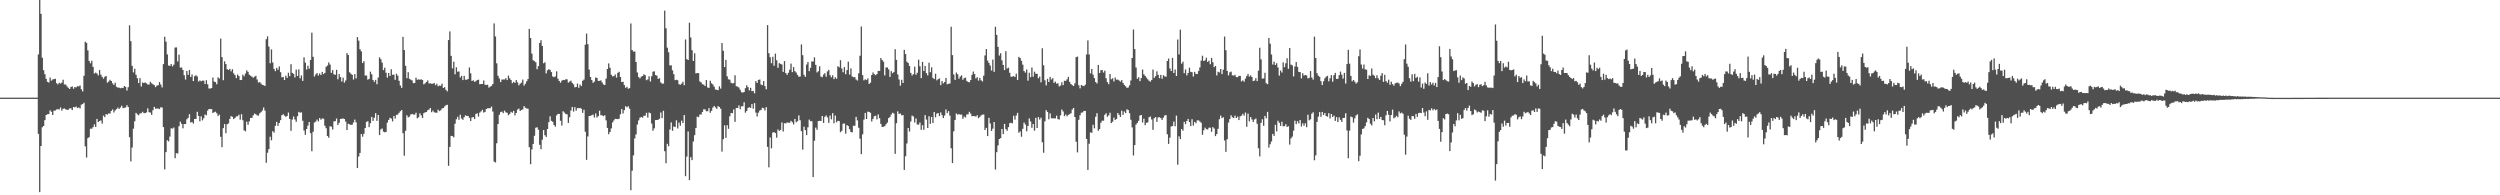 <svg xmlns="http://www.w3.org/2000/svg" width="1920" height="150"><path fill="#4f4f4f" d="M0 75h1v1H0zM1 75h1v1H1zM2 75h1v1H2zM3 75h1v1H3zM4 75h1v1H4zM5 75h1v1H5zM6 75h1v1H6zM7 75h1v1H7zM8 75h1v1H8zM9 75h1v1H9zM10 75h1v1H10zM11 75h1v1H11zM12 75h1v1H12zM13 75h1v1H13zM14 75h1v1H14zM15 75h1v1H15zM16 75h1v1H16zM17 75h1v1H17zM18 75h1v1H18zM19 75h1v1H19zM20 75h1v1H20zM21 75h1v1H21zM22 75h1v1H22zM23 75h1v1H23zM24 75h1v1H24zM25 75h1v1H25zM26 75h1v1H26zM27 75h1v1H27zM28 75h1v1H28zM29 41.773h1v61.025H29zM30 0h1v147.571H30zM31 10.643h1v101.474H31zM32 44.325h1v53.408H32zM33 53.895h1v42.882H33zM34 56.989h1v35.285H34zM35 60.53h1v27.81H35zM36 62.83h1v24.949H36zM37 63.361h1v24.234H37zM38 59.523h1v25.235H38zM39 61.965h1v23.923H39zM40 60.997h1v27.327H40zM41 60.796h1v24.246H41zM42 60.496h1v24.367H42zM43 63.897h1v20.195H43zM44 64.824h1v19.05H44zM45 63.599h1v20.455H45zM46 64.158h1v18.379H46zM47 63.419h1v21.554H47zM48 61.233h1v22.341H48zM49 64.877h1v18.432H49zM50 64.877h1v19.084H50zM51 66.312h1v18.137H51zM52 67.442h1v16.759H52zM53 68.342h1v14.887H53zM54 66.824h1v16.377H54zM55 66.394h1v18.19H55zM56 68.145h1v14.058H56zM57 66.813h1v15.603H57zM58 67.133h1v14.706H58zM59 66.147h1v16.885H59zM60 66.332h1v16.182H60zM61 65.652h1v17.672H61zM62 68.568h1v11.81H62zM63 70.216h1v9.732H63zM64 58.232h1v20.675H64zM65 32.043h1v80.357H65zM66 32.941h1v88.041H66zM67 38.702h1v67.432H67zM68 46.781h1v58.496H68zM69 48.594h1v50.252H69zM70 46.667h1v52.133H70zM71 51.37h1v46.244H71zM72 56.467h1v39.094H72zM73 55.746h1v41.806H73zM74 56.458h1v34.882H74zM75 57.921h1v35.823H75zM76 53.799h1v39.162H76zM77 57.269h1v35.18H77zM78 59.01h1v35.912H78zM79 60.439h1v28.384H79zM80 58.91h1v31.06H80zM81 58.317h1v29.297H81zM82 63.474h1v24.582H82zM83 62.551h1v24.488H83zM84 61.304h1v25.926H84zM85 62.183h1v23.021H85zM86 63.977h1v20.085H86zM87 65.254h1v21.142H87zM88 63.499h1v21.282H88zM89 66.673h1v17.146H89zM90 67.243h1v15.383H90zM91 67.337h1v16.395H91zM92 67.799h1v14.736H92zM93 67.408h1v13.79H93zM94 67.644h1v15.404H94zM95 66.035h1v16.759H95zM96 66.726h1v15.832H96zM97 69.55h1v11.227H97zM98 66.978h1v15.182H98zM99 19.469h1v85.923H99zM100 31.664h1v92.284H100zM101 50.565h1v62.751H101zM102 55.591h1v43.204H102zM103 52.782h1v40.366H103zM104 57.431h1v29.254H104zM105 60.109h1v27.745H105zM106 63.812h1v24.781H106zM107 60.031h1v27.127H107zM108 66.408h1v20.579H108zM109 63.389h1v22.431H109zM110 63.794h1v23.095H110zM111 63.258h1v23.674H111zM112 64.002h1v22.319H112zM113 64.927h1v18.325H113zM114 64.936h1v21.243H114zM115 62.846h1v23.637H115zM116 63.977h1v24.239H116zM117 64.696h1v19.934H117zM118 65.359h1v16.727H118zM119 66.911h1v16.594H119zM120 65.723h1v17.613H120zM121 65.485h1v17.878H121zM122 63.025h1v20.787H122zM123 64.895h1v17.482H123zM124 67.145h1v15.436H124zM125 49.258h1v48.352H125zM126 28.288h1v101.799H126zM127 31.998h1v84.834H127zM128 41.766h1v65.967H128zM129 50.345h1v58.249H129zM130 50.594h1v54.299H130zM131 49.216h1v49.277H131zM132 50.977h1v47.784H132zM133 49.647h1v48.286H133zM134 36.523h1v84.992H134zM135 36.411h1v81.218H135zM136 47.218h1v70.705H136zM137 41.982h1v54.994H137zM138 51.915h1v41.458H138zM139 51.805h1v43.321H139zM140 53.739h1v44.804H140zM141 57.781h1v37.496H141zM142 61.073h1v34.216H142zM143 54.545h1v37.116H143zM144 57.449h1v33.076H144zM145 53.762h1v33.955H145zM146 59.111h1v35.008H146zM147 57.255h1v36.397H147zM148 62.238h1v32.694H148zM149 58.516h1v32.898H149zM150 57.825h1v33.472H150zM151 58.674h1v27.214H151zM152 62.615h1v26.397H152zM153 61.782h1v31.415H153zM154 62.395h1v26.96H154zM155 61.892h1v30.559H155zM156 61.929h1v28.888H156zM157 64.524h1v23.374H157zM158 61.601h1v26.974H158zM159 64.698h1v20.3H159zM160 67.918h1v15.782H160zM161 68.008h1v15.795H161zM162 67.623h1v16.118H162zM163 59.534h1v27.189H163zM164 62.64h1v23.557H164zM165 63.004h1v22.742H165zM166 64.696h1v22.364H166zM167 59.404h1v29.728H167zM168 60.303h1v27.739H168zM169 29.622h1v75.436H169zM170 43.858h1v69.192H170zM171 61.569h1v36.862H171zM172 47.122h1v48.173H172zM173 49.223h1v53.072H173zM174 53.174h1v42.241H174zM175 53.712h1v41.071H175zM176 52.814h1v38.503H176zM177 54.769h1v34.415H177zM178 53.16h1v36.523H178zM179 56.314h1v35.203H179zM180 57.685h1v32.895H180zM181 60.006h1v29.389H181zM182 57.23h1v32.016H182zM183 58.406h1v29.684H183zM184 61.496h1v30.385H184zM185 61.411h1v26.308H185zM186 57.333h1v35.022H186zM187 58.557h1v41.593H187zM188 56.538h1v44.308H188zM189 54.039h1v39.405H189zM190 55.215h1v40.643H190zM191 57.399h1v35.772H191zM192 58.141h1v32.447H192zM193 58.88h1v31.687H193zM194 59.688h1v28.915H194zM195 58.868h1v28.391H195zM196 58.232h1v29.597H196zM197 61.02h1v27.535H197zM198 63.393h1v25.415H198zM199 63.018h1v24.04H199zM200 64.13h1v22.06H200zM201 65.154h1v19.744H201zM202 65.453h1v17.153H202zM203 66.005h1v18.947H203zM204 30.112h1v94.901H204zM205 27.928h1v89.366H205zM206 35.793h1v78.732H206zM207 48.598h1v56.402H207zM208 37.962h1v69.837H208zM209 48.029h1v52.749H209zM210 52.876h1v48.984H210zM211 54.62h1v41.975H211zM212 52.142h1v41.442H212zM213 53.568h1v43.095H213zM214 50.999h1v43.484H214zM215 55.431h1v36.837H215zM216 59.397h1v29.121H216zM217 59.095h1v28.672H217zM218 61.42h1v27.34H218zM219 58.09h1v31.6H219zM220 59.805h1v29.3H220zM221 55.838h1v30.579H221zM222 58.456h1v32.895H222zM223 49.297h1v51.151H223zM224 55.946h1v35.859H224zM225 56.733h1v32.721H225zM226 59.418h1v32.351H226zM227 53.439h1v40.092H227zM228 58.301h1v30.932H228zM229 53.277h1v32.625H229zM230 60.159h1v26.406H230zM231 57.905h1v28.368H231zM232 62.137h1v30.563H232zM233 44.03h1v56.203H233zM234 48.079h1v55.468H234zM235 53.375h1v45.722H235zM236 50.436h1v46.045H236zM237 52.773h1v40.918H237zM238 46.078h1v56.233H238zM239 25.099h1v91.05H239zM240 43.616h1v57.569H240zM241 58.754h1v35.333H241zM242 57.186h1v36.196H242zM243 56.039h1v35.811H243zM244 58.003h1v35.239H244zM245 56.424h1v34.227H245zM246 57.63h1v34.273H246zM247 55.25h1v35.74H247zM248 56.923h1v34.282H248zM249 55.971h1v40.581H249zM250 51.286h1v47.162H250zM251 50.301h1v54.131H251zM252 47.946h1v57.839H252zM253 49.583h1v47.363H253zM254 55.904h1v41.362H254zM255 53.817h1v45.64H255zM256 57.088h1v36.157H256zM257 57.442h1v35.594H257zM258 53.616h1v37.416H258zM259 60.899h1v35.081H259zM260 56.898h1v37.425H260zM261 59.237h1v32.163H261zM262 62.631h1v28.576H262zM263 59.631h1v31.364H263zM264 63.423h1v27.945H264zM265 61.814h1v31.556H265zM266 40.826h1v59.071H266zM267 42.24h1v52.82H267zM268 55.522h1v39.954H268zM269 56.637h1v39.24H269zM270 57.431h1v38.377H270zM271 61.066h1v33.051H271zM272 56.918h1v34.921H272zM273 60.191h1v33.793H273zM274 28.473h1v100.604H274zM275 31.197h1v89.018H275zM276 37.823h1v79.609H276zM277 39.441h1v63.529H277zM278 48.438h1v56.519H278zM279 47.012h1v55.763H279zM280 58.008h1v40.327H280zM281 57.999h1v35.585H281zM282 61.171h1v31.925H282zM283 60.587h1v37.034H283zM284 55.016h1v39.59H284zM285 57.047h1v32.724H285zM286 61.372h1v31.451H286zM287 62.872h1v27.562H287zM288 61.354h1v25.599H288zM289 64.641h1v28.192H289zM290 59.553h1v28.755H290zM291 44.051h1v59.659H291zM292 45.49h1v53.957H292zM293 48.118h1v50.526H293zM294 53.867h1v47.269H294zM295 51.965h1v49.645H295zM296 55.872h1v45.438H296zM297 59.589h1v34.603H297zM298 56.065h1v36.114H298zM299 58.367h1v32.094H299zM300 53.185h1v37.88H300zM301 57.447h1v35.782H301zM302 57.291h1v31.81H302zM303 61.285h1v29.739H303zM304 56.637h1v31.625H304zM305 58.109h1v29.851H305zM306 62.054h1v24.589H306zM307 65.646h1v19.794H307zM308 67.49h1v17.063H308zM309 28.299h1v74.01H309zM310 38.445h1v81.158H310zM311 50.533h1v49.904H311zM312 60.072h1v28.432H312zM313 55.451h1v34.708H313zM314 60.498h1v29.094H314zM315 61.189h1v26.729H315zM316 61.743h1v25.77H316zM317 63.897h1v24.141H317zM318 63.707h1v24.324H318zM319 59.66h1v26.921H319zM320 61.295h1v29.574H320zM321 60.944h1v29.112H321zM322 61.228h1v25.821H322zM323 60.951h1v27.652H323zM324 61.448h1v29.201H324zM325 64.744h1v22.193H325zM326 63.975h1v22.305H326zM327 62.931h1v23.149H327zM328 61.745h1v22.927H328zM329 64.041h1v20.057H329zM330 63.979h1v18.945H330zM331 64.311h1v21.847H331zM332 64.288h1v20.65H332zM333 63.757h1v22.515H333zM334 65.41h1v21.062H334zM335 64.309h1v22.312H335zM336 66.243h1v17.986H336zM337 65.696h1v19.673H337zM338 65.909h1v18.812H338zM339 64.275h1v19.066H339zM340 67.605h1v15.415H340zM341 66.898h1v14.85H341zM342 68.987h1v11.84H342zM343 70.161h1v10.346H343zM344 30.762h1v96.551H344zM345 24.136h1v88.686H345zM346 42.918h1v61.447H346zM347 52.524h1v52.044H347zM348 47.383h1v58.096H348zM349 57.097h1v37.938H349zM350 51.73h1v39.842H350zM351 55.035h1v34.671H351zM352 54.893h1v37.066H352zM353 59.518h1v28.604H353zM354 58.195h1v32.861H354zM355 61.487h1v30.499H355zM356 58.271h1v31.733H356zM357 61.21h1v27.297H357zM358 61.304h1v27.8H358zM359 60.626h1v28.409H359zM360 51.789h1v38.73H360zM361 56.305h1v36.695H361zM362 62.157h1v28.13H362zM363 61.672h1v28.169H363zM364 62.883h1v28.547H364zM365 62.299h1v25.177H365zM366 61.448h1v25.589H366zM367 61.192h1v28.341H367zM368 64.666h1v21.829H368zM369 64.508h1v21.067H369zM370 64.536h1v19.771H370zM371 61.864h1v24.635H371zM372 65.03h1v20.897H372zM373 65.227h1v18.489H373zM374 65.101h1v18.075H374zM375 67.303h1v15.798H375zM376 66.52h1v16.64H376zM377 65.925h1v15.921H377zM378 64.49h1v21.186H378zM379 17.956h1v106.177H379zM380 27.99h1v96.789H380zM381 48.619h1v61.426H381zM382 58.177h1v37.112H382zM383 60.253h1v27.919H383zM384 63.043h1v23.051H384zM385 61.063h1v24.653H385zM386 61.031h1v25.843H386zM387 61.045h1v23.937H387zM388 60.061h1v26.214H388zM389 61.482h1v25.145H389zM390 58.063h1v30.485H390zM391 60.139h1v27.352H391zM392 61.485h1v24.36H392zM393 63.885h1v22.68H393zM394 62.892h1v22.238H394zM395 63.661h1v24.953H395zM396 61.512h1v25.205H396zM397 63.24h1v20.913H397zM398 65.549h1v17.858H398zM399 64.233h1v20.984H399zM400 63.439h1v21.032H400zM401 61.15h1v22.854H401zM402 65.726h1v15.807H402zM403 64.323h1v18.466H403zM404 62.389h1v20.922H404zM405 60.706h1v22.804H405zM406 22.167h1v90.89H406zM407 29.16h1v96.922H407zM408 41.171h1v73.562H408zM409 46.305h1v64.214H409zM410 46.973h1v57.343H410zM411 47.871h1v50.222H411zM412 53.16h1v44.582H412zM413 50.812h1v48.812H413zM414 32.973h1v78.21H414zM415 30.881h1v83.722H415zM416 35.321h1v72.014H416zM417 48.592h1v51.298H417zM418 47.894h1v55.972H418zM419 56.392h1v48.778H419zM420 53.982h1v45.113H420zM421 53.217h1v40.616H421zM422 53.652h1v35.674H422zM423 55.371h1v37.439H423zM424 58.717h1v34.802H424zM425 59.299h1v36.725H425zM426 58.676h1v38.586H426zM427 54.785h1v33.818H427zM428 60.429h1v27.057H428zM429 62.137h1v25.374H429zM430 63.499h1v29.22H430zM431 61.977h1v34.411H431zM432 61.386h1v24.06H432zM433 61.565h1v24.85H433zM434 60.885h1v26.738H434zM435 60.928h1v26.873H435zM436 63.453h1v30.941H436zM437 62.695h1v27.32H437zM438 61.974h1v22.911H438zM439 63.659h1v18.448H439zM440 64.835h1v20.881H440zM441 67.069h1v15.244H441zM442 66.827h1v18.162H442zM443 64.137h1v18.892H443zM444 67.422h1v15.738H444zM445 64.931h1v17.947H445zM446 66.11h1v17.377H446zM447 62.004h1v24.653H447zM448 61.153h1v23.115H448zM449 34.293h1v66.901H449zM450 25.797h1v97.006H450zM451 33.961h1v70.87H451zM452 53.474h1v35.619H452zM453 59.138h1v29.831H453zM454 61.491h1v26.995H454zM455 63.606h1v24.418H455zM456 62.604h1v27.675H456zM457 59.502h1v27.663H457zM458 59.926h1v30.346H458zM459 62.1h1v27.075H459zM460 62.119h1v22.925H460zM461 61.67h1v26.823H461zM462 63.345h1v25.283H462zM463 64.867h1v24.36H463zM464 65.291h1v23.248H464zM465 60.347h1v32.12H465zM466 52.988h1v45.267H466zM467 48.679h1v54.413H467zM468 52.027h1v49.336H468zM469 57.39h1v41.231H469zM470 58.669h1v35.388H470zM471 58.45h1v34.012H471zM472 57.214h1v34.051H472zM473 59.61h1v31.774H473zM474 55.941h1v35.608H474zM475 55.133h1v35.99H475zM476 59.157h1v28.595H476zM477 62.959h1v20.801H477zM478 62.755h1v24.388H478zM479 65.355h1v19.224H479zM480 67.419h1v14.186H480zM481 66.593h1v15.855H481zM482 68.166h1v13.413H482zM483 67.699h1v15.775H483zM484 18.038h1v128.096H484zM485 38.42h1v92.692H485zM486 39.629h1v79.696H486zM487 39.571h1v66.706H487zM488 47.591h1v55.631H488zM489 55.653h1v39.92H489zM490 59.209h1v33.241H490zM491 60.276h1v30.133H491zM492 58.859h1v30.97H492zM493 58.438h1v31.978H493zM494 57.012h1v31.913H494zM495 57.77h1v31.048H495zM496 61.599h1v25.049H496zM497 60.99h1v29.343H497zM498 58.596h1v27.807H498zM499 62.553h1v24.459H499zM500 58.589h1v36.262H500zM501 55.016h1v45.379H501zM502 54.762h1v43.822H502zM503 57.644h1v34.58H503zM504 58.127h1v34.022H504zM505 60.603h1v31.355H505zM506 60.061h1v31.149H506zM507 63.295h1v23.065H507zM508 64.222h1v26.482H508zM509 64.222h1v20.895H509zM510 8.148h1v107.995H510zM511 21.687h1v103.69H511zM512 36.587h1v73.85H512zM513 40.157h1v72.101H513zM514 50.214h1v49.226H514zM515 50.191h1v43.834H515zM516 54.03h1v46.429H516zM517 56.971h1v40.131H517zM518 61.526h1v36.075H518zM519 61.256h1v31.161H519zM520 61.578h1v37.1H520zM521 64.645h1v29.533H521zM522 65.06h1v31.49H522zM523 64.194h1v28.499H523zM524 62.785h1v31.737H524zM525 65.444h1v22.909H525zM526 30.299h1v105.024H526zM527 45.399h1v74.862H527zM528 46.095h1v54.845H528zM529 17.436h1v120.893H529zM530 28.791h1v91.959H530zM531 38.564h1v84.42H531zM532 46.797h1v61.838H532zM533 40.926h1v62.904H533zM534 56.371h1v41.907H534zM535 56.049h1v33.552H535zM536 56.161h1v33.873H536zM537 62.547h1v25.468H537zM538 63.27h1v24.635H538zM539 64.677h1v21.293H539zM540 65.037h1v18.872H540zM541 66.026h1v18.011H541zM542 61.494h1v23.98H542zM543 67.17h1v18.254H543zM544 67.497h1v15.532H544zM545 61.997h1v24.637H545zM546 64.021h1v21.099H546zM547 64.877h1v17.743H547zM548 66.536h1v14.848H548zM549 68.701h1v13.8H549zM550 69.022h1v14.603H550zM551 69.239h1v12.268H551zM552 66.28h1v15.949H552zM553 68.044h1v15.475H553zM554 33h1v83.426H554zM555 39.022h1v67.871H555zM556 51.501h1v44.731H556zM557 45.957h1v59.95H557zM558 58.607h1v37.526H558zM559 60.892h1v38.041H559zM560 61.212h1v28.119H560zM561 63.531h1v23.198H561zM562 64.08h1v22.882H562zM563 63.778h1v20.279H563zM564 57.795h1v35.807H564zM565 66.264h1v16.64H565zM566 66.511h1v16.455H566zM567 67.239h1v13.701H567zM568 68.96h1v14.937H568zM569 70.821h1v10.845H569zM570 71.136h1v10.407H570zM571 70.658h1v7.897H571zM572 67.724h1v18.789H572zM573 65.472h1v19.764H573zM574 66.914h1v15.992H574zM575 69.438h1v12.943H575zM576 67.417h1v15.413H576zM577 70.056h1v9.872H577zM578 69.765h1v13.74H578zM579 71.681h1v7.51H579zM580 62.368h1v24.12H580zM581 63.705h1v25.722H581zM582 61.349h1v25.182H582zM583 61.063h1v23.88H583zM584 64.948h1v19.425H584zM585 65.453h1v17.331H585zM586 62.276h1v20.833H586zM587 66.151h1v18.682H587zM588 68.603h1v13.678H588zM589 19.297h1v93.481H589zM590 40.878h1v87.622H590zM591 43.952h1v61.63H591zM592 48.539h1v65.381H592zM593 43.556h1v58.276H593zM594 50.462h1v51.039H594zM595 41.155h1v61.08H595zM596 46.289h1v59.432H596zM597 52.126h1v47.311H597zM598 48.502h1v52.005H598zM599 49.04h1v50.682H599zM600 49.537h1v44.541H600zM601 55.195h1v45.848H601zM602 46.955h1v47.663H602zM603 56.129h1v38.705H603zM604 57.458h1v36.617H604zM605 55.854h1v38.357H605zM606 53.513h1v40.783H606zM607 48.825h1v44.019H607zM608 55.392h1v38.524H608zM609 51.496h1v44.111H609zM610 54.703h1v36.628H610zM611 55.719h1v38.164H611zM612 57.504h1v35.644H612zM613 58.955h1v29.652H613zM614 58.804h1v33.564H614zM615 34.108h1v66.653H615zM616 42.4h1v72.52H616zM617 57.454h1v39.803H617zM618 59.031h1v40.9H618zM619 49.541h1v54.225H619zM620 47.594h1v50.19H620zM621 54.636h1v37.228H621zM622 52.084h1v40.954H622zM623 47.221h1v45.933H623zM624 47.234h1v88.76H624zM625 44.037h1v64.035H625zM626 49.83h1v48.185H626zM627 55.618h1v44.044H627zM628 54.723h1v38.267H628zM629 50.926h1v41.865H629zM630 58.848h1v34.086H630zM631 59.278h1v29.815H631zM632 57.278h1v37.128H632zM633 56.211h1v33.564H633zM634 58.926h1v29.776H634zM635 54.815h1v35.411H635zM636 53.675h1v40.691H636zM637 57.747h1v31.053H637zM638 59.415h1v32.218H638zM639 57.866h1v29.029H639zM640 60.757h1v33.953H640zM641 59.34h1v29.384H641zM642 60.477h1v33.465H642zM643 50.86h1v41.904H643zM644 51.727h1v41.298H644zM645 46.209h1v55.344H645zM646 52.606h1v47.844H646zM647 55.476h1v39.545H647zM648 51.514h1v43.287H648zM649 57.03h1v45.644H649zM650 53.819h1v42.232H650zM651 47.381h1v49.51H651zM652 57.287h1v41.9H652zM653 52.544h1v48.812H653zM654 58.743h1v42.934H654zM655 59.326h1v37.215H655zM656 59.166h1v37.441H656zM657 61.008h1v28.734H657zM658 61.826h1v30.643H658zM659 56.277h1v41.865H659zM660 42.817h1v63.69H660zM661 20.389h1v97.97H661zM662 57.653h1v45.503H662zM663 61.684h1v30.24H663zM664 60.901h1v25.816H664zM665 61.496h1v29.918H665zM666 60.196h1v25.518H666zM667 64.471h1v21.559H667zM668 63.474h1v23.133H668zM669 57.669h1v35.601H669zM670 55.657h1v35.637H670zM671 56.962h1v32.27H671zM672 57.777h1v31.112H672zM673 56.875h1v34.834H673zM674 54.492h1v33.376H674zM675 54.476h1v36.351H675zM676 44.527h1v50.62H676zM677 46.09h1v51.392H677zM678 47.363h1v50.009H678zM679 57.9h1v38.977H679zM680 51.805h1v43.706H680zM681 51.833h1v42.376H681zM682 53.32h1v37.395H682zM683 59.065h1v30.719H683zM684 54.655h1v33.332H684zM685 56.261h1v30.313H685zM686 55.371h1v31.806H686zM687 37.768h1v80.417H687zM688 45.998h1v48.599H688zM689 57.17h1v28.308H689zM690 61.04h1v26.45H690zM691 65.794h1v21.396H691zM692 61.311h1v27.242H692zM693 63.741h1v24.64H693zM694 38.271h1v92.223H694zM695 41.54h1v78.457H695zM696 47.344h1v62.818H696zM697 48.404h1v49.886H697zM698 50.697h1v50.336H698zM699 55.968h1v37.301H699zM700 57.937h1v30.867H700zM701 56.927h1v32.502H701zM702 51.176h1v42.918H702zM703 57.376h1v33.635H703zM704 55.859h1v39.739H704zM705 45.834h1v49.927H705zM706 50.892h1v43.204H706zM707 59.99h1v39.705H707zM708 47.518h1v48.622H708zM709 54.504h1v45.198H709zM710 50.585h1v37.846H710zM711 56.142h1v35.702H711zM712 57.909h1v40.408H712zM713 48.182h1v41.098H713zM714 55.426h1v39.705H714zM715 51.72h1v38.075H715zM716 59.809h1v34.731H716zM717 60.745h1v25.324H717zM718 56.651h1v33.481H718zM719 61.697h1v25.61H719zM720 60.835h1v26.001H720zM721 60.198h1v28.991H721zM722 65.38h1v21.007H722zM723 62.27h1v26.223H723zM724 63.991h1v26.69H724zM725 63.004h1v25.72H725zM726 59.853h1v24.198H726zM727 64.723h1v22.158H727zM728 64.38h1v20.959H728zM729 64.091h1v24.667H729zM730 20.522h1v93.332H730zM731 42.341h1v82.9H731zM732 57.211h1v43.633H732zM733 61.349h1v30.881H733zM734 55.73h1v31.396H734zM735 57.012h1v31.048H735zM736 60.473h1v27.166H736zM737 58.763h1v29.286H737zM738 57.85h1v30.11H738zM739 61.242h1v29.993H739zM740 60.027h1v29.462H740zM741 59.621h1v30.593H741zM742 62.162h1v25.791H742zM743 62.952h1v24.802H743zM744 63.192h1v22.666H744zM745 61.494h1v25.77H745zM746 57.449h1v31.831H746zM747 54.964h1v34.161H747zM748 56.854h1v32.325H748zM749 60.269h1v29.325H749zM750 59.28h1v29.215H750zM751 61.897h1v28.856H751zM752 59.825h1v29.973H752zM753 61.64h1v26.992H753zM754 62.517h1v25.541H754zM755 58.189h1v29.787H755zM756 42.577h1v57.219H756zM757 37.695h1v60.522H757zM758 46.493h1v57.986H758zM759 48.344h1v42.179H759zM760 50.349h1v44.477H760zM761 54.188h1v46.384H761zM762 45.781h1v53.028H762zM763 55.174h1v38.542H763zM764 20.526h1v109.659H764zM765 26.756h1v90.126H765zM766 36.019h1v75.658H766zM767 42.643h1v64.111H767zM768 40.933h1v65.196H768zM769 46.333h1v52.733H769zM770 49.894h1v53.138H770zM771 53.81h1v41.394H771zM772 39.31h1v59.862H772zM773 52.563h1v47.828H773zM774 51.972h1v45.651H774zM775 55.923h1v38.679H775zM776 58.912h1v35.367H776zM777 58.836h1v35.869H777zM778 58.493h1v30.414H778zM779 59.077h1v32.774H779zM780 56.566h1v32.097H780zM781 61.414h1v25.264H781zM782 43.673h1v58.26H782zM783 44.584h1v56.324H783zM784 46.674h1v58.359H784zM785 49.677h1v49.245H785zM786 54.588h1v39.519H786zM787 55.749h1v39.906H787zM788 53.368h1v47.503H788zM789 61.938h1v34.841H789zM790 55.845h1v35.088H790zM791 59.296h1v33.969H791zM792 51.849h1v46.322H792zM793 58.868h1v36.363H793zM794 55.055h1v45.31H794zM795 56.609h1v33.852H795zM796 56.699h1v41.621H796zM797 60.093h1v29.819H797zM798 58.852h1v32.976H798zM799 63.256h1v27.096H799zM800 37.045h1v72.202H800zM801 50.102h1v67.201H801zM802 61.649h1v31.545H802zM803 65.57h1v19.014H803zM804 60.592h1v25.376H804zM805 62.997h1v28.599H805zM806 59.022h1v28.075H806zM807 61.05h1v29.789H807zM808 60.04h1v30.84H808zM809 63.707h1v27.217H809zM810 62.65h1v28.27H810zM811 64.249h1v24.608H811zM812 63.924h1v27.56H812zM813 66.353h1v25.429H813zM814 65.664h1v22.944H814zM815 63.187h1v20.938H815zM816 65.373h1v20.236H816zM817 62.016h1v27.208H817zM818 62.114h1v25.871H818zM819 60.933h1v28.421H819zM820 59.015h1v29.185H820zM821 62.872h1v24.855H821zM822 64.533h1v22.451H822zM823 65.398h1v18.702H823zM824 66.035h1v16.873H824zM825 64.032h1v25.8H825zM826 43.861h1v64.981H826zM827 43.433h1v73.623H827zM828 65.417h1v26.59H828zM829 67.845h1v20.675H829zM830 65.343h1v21.229H830zM831 65.817h1v20.526H831zM832 66.177h1v19.016H832zM833 65.034h1v20.144H833zM834 41.846h1v64.871H834zM835 31.016h1v99.492H835zM836 41.84h1v68.499H836zM837 56.33h1v45.333H837zM838 52.998h1v49.009H838zM839 57.358h1v38.469H839zM840 59.96h1v38.583H840zM841 63.011h1v26.665H841zM842 64.085h1v22.873H842zM843 49.848h1v50.545H843zM844 56.076h1v43.06H844zM845 53.943h1v40.352H845zM846 53.817h1v38.846H846zM847 55.717h1v37.013H847zM848 54.268h1v33.921H848zM849 60.125h1v26.853H849zM850 63.1h1v26.585H850zM851 64.673h1v23.916H851zM852 56.824h1v29.746H852zM853 60.869h1v33.658H853zM854 60.116h1v33.358H854zM855 62.59h1v27.713H855zM856 59.555h1v32.541H856zM857 61.182h1v30.204H857zM858 61.111h1v25.651H858zM859 61.844h1v26.356H859zM860 62.654h1v27.189H860zM861 61.473h1v23.584H861zM862 63.714h1v24.569H862zM863 65.215h1v20.444H863zM864 66.232h1v20.613H864zM865 67.49h1v16.484H865zM866 67.165h1v17.361H866zM867 65.543h1v21.405H867zM868 61.798h1v30.163H868zM869 44.563h1v53.255H869zM870 22.662h1v96.766H870zM871 37.713h1v73.745H871zM872 51.86h1v43.79H872zM873 60.544h1v33.82H873zM874 59.292h1v33.497H874zM875 62.299h1v26.42H875zM876 59.985h1v28.334H876zM877 53.41h1v40.675H877zM878 57.085h1v34.086H878zM879 58.287h1v37.89H879zM880 59.599h1v34.717H880zM881 60.94h1v33.005H881zM882 62.029h1v28.043H882zM883 62.704h1v26.77H883zM884 61.45h1v30.275H884zM885 53.41h1v46.31H885zM886 59.779h1v30.984H886zM887 58.447h1v31.456H887zM888 54.758h1v38.853H888zM889 57.513h1v32.58H889zM890 60.049h1v30.034H890zM891 57.5h1v33.23H891zM892 60.455h1v31.639H892zM893 57.754h1v32.632H893zM894 58.69h1v29.968H894zM895 58.859h1v29.588H895zM896 46.873h1v56.246H896zM897 44.943h1v65.523H897zM898 52.599h1v53.122H898zM899 54.524h1v42.655H899zM900 44.456h1v52.33H900zM901 56.069h1v37.329H901zM902 53.327h1v43.651H902zM903 58.381h1v30.421H903zM904 30.354h1v96.118H904zM905 41.798h1v62.898H905zM906 22.81h1v83.996H906zM907 48.887h1v50.16H907zM908 47.429h1v52.916H908zM909 56.209h1v37.366H909zM910 53.364h1v41.982H910zM911 57.921h1v35.031H911zM912 56.083h1v35.241H912zM913 51.954h1v41.79H913zM914 55.163h1v41.712H914zM915 55.467h1v36.1H915zM916 58.772h1v37.675H916zM917 55.213h1v38.455H917zM918 56.735h1v37.908H918zM919 56.891h1v35.599H919zM920 54.577h1v37.848H920zM921 51.814h1v41.476H921zM922 46.52h1v47.759H922zM923 42.799h1v60.746H923zM924 46.905h1v53.2H924zM925 46.28h1v51.771H925zM926 44.302h1v54.937H926zM927 47.582h1v51.849H927zM928 46.589h1v51.469H928zM929 49.31h1v48.727H929zM930 44.419h1v56.825H930zM931 47.839h1v49.799H931zM932 51.533h1v47.203H932zM933 50.613h1v53.951H933zM934 57.889h1v45.077H934zM935 55.108h1v43.795H935zM936 55.579h1v35.974H936zM937 53h1v35.763H937zM938 56.87h1v33.861H938zM939 53.54h1v36.514H939zM940 28.07h1v79.787H940zM941 38.532h1v78.121H941zM942 54.485h1v52.415H942zM943 57.928h1v36.237H943zM944 55.568h1v35.896H944zM945 54.968h1v33.603H945zM946 57.816h1v32.268H946zM947 58.118h1v32.497H947zM948 57.449h1v31.332H948zM949 59.2h1v31.476H949zM950 59.299h1v30.252H950zM951 58.26h1v33.96H951zM952 58.282h1v31.117H952zM953 62.448h1v26.381H953zM954 61.697h1v25.681H954zM955 62.723h1v26.127H955zM956 60.361h1v26.075H956zM957 58.443h1v38.945H957zM958 56.799h1v30.439H958zM959 58.855h1v34.326H959zM960 57.85h1v32.06H960zM961 59.138h1v32.623H961zM962 62.24h1v31.408H962zM963 61.874h1v29.918H963zM964 59.992h1v31.062H964zM965 62.306h1v32.786H965zM966 54.275h1v59.579H966zM967 36.649h1v83.486H967zM968 45.602h1v48.746H968zM969 60.434h1v31.186H969zM970 60.198h1v36.471H970zM971 55.886h1v33.161H971zM972 63.922h1v26.967H972zM973 64.65h1v21.241H973zM974 29.146h1v84.209H974zM975 33.533h1v77.244H975zM976 41.879h1v66.759H976zM977 49.546h1v53.333H977zM978 47.34h1v56.995H978zM979 49.91h1v45.988H979zM980 48.541h1v52.376H980zM981 51.837h1v40.877H981zM982 58.056h1v36.242H982zM983 54.174h1v42.566H983zM984 55.717h1v37.757H984zM985 47.88h1v49.098H985zM986 51.588h1v45.331H986zM987 48.598h1v46.786H987zM988 44.744h1v52.742H988zM989 52.863h1v44.125H989zM990 36.861h1v74.207H990zM991 49.626h1v56.686H991zM992 50.217h1v54.674H992zM993 58.649h1v41.701H993zM994 51.093h1v41.591H994zM995 47.692h1v47.619H995zM996 51.37h1v41.707H996zM997 55.172h1v39.643H997zM998 55.337h1v36.83H998zM999 60.226h1v36.924H999zM1000 56.245h1v38.476H1000zM1001 58.074h1v38.487H1001zM1002 57.582h1v37.093H1002zM1003 57.907h1v39.794H1003zM1004 60.233h1v27.88H1004zM1005 59.731h1v32.68H1005zM1006 54.575h1v37.07H1006zM1007 59.512h1v27.782H1007zM1008 61.137h1v25.07H1008zM1009 28.098h1v94.978H1009zM1010 44.559h1v74.768H1010zM1011 56.218h1v37.366H1011zM1012 58.159h1v31.444H1012zM1013 59.008h1v27.079H1013zM1014 62.35h1v27.377H1014zM1015 65.307h1v20.659H1015zM1016 62.482h1v25.85H1016zM1017 60.171h1v26.61H1017zM1018 58.859h1v30.227H1018zM1019 58.255h1v31.323H1019zM1020 62.476h1v24.417H1020zM1021 60.166h1v30.799H1021zM1022 57.701h1v29.84H1022zM1023 62.739h1v27.059H1023zM1024 57.735h1v31.051H1024zM1025 55.978h1v36.892H1025zM1026 60.61h1v29.359H1026zM1027 60.58h1v33.145H1027zM1028 57.722h1v32.378H1028zM1029 54.987h1v37.027H1029zM1030 57.365h1v36.242H1030zM1031 60.388h1v30.247H1031zM1032 56.01h1v34.525H1032zM1033 64.151h1v22.822H1033zM1034 49.219h1v50.966H1034zM1035 38.223h1v83.305H1035zM1036 48.873h1v51.485H1036zM1037 58.335h1v31.144H1037zM1038 62.466h1v27.574H1038zM1039 61.452h1v32.706H1039zM1040 62.709h1v28.146H1040zM1041 64.227h1v24.447H1041zM1042 63.178h1v24.635H1042zM1043 43.236h1v80.568H1043zM1044 37.933h1v81.682H1044zM1045 49.551h1v53.655H1045zM1046 52.702h1v46.326H1046zM1047 49.578h1v49.025H1047zM1048 53.288h1v43.607H1048zM1049 53.561h1v40.428H1049zM1050 60.667h1v29.801H1050zM1051 57.836h1v33.619H1051zM1052 58.289h1v36.743H1052zM1053 52.583h1v43.706H1053zM1054 57.394h1v33.246H1054zM1055 58.234h1v35.015H1055zM1056 60.054h1v27.89H1056zM1057 57.809h1v33.724H1057zM1058 60.171h1v26.303H1058zM1059 61.384h1v29.963H1059zM1060 58.161h1v31.669H1060zM1061 56.097h1v36.102H1061zM1062 62.851h1v29.515H1062zM1063 57.436h1v38.778H1063zM1064 62.322h1v26.233H1064zM1065 63.503h1v21.71H1065zM1066 61.162h1v26.954H1066zM1067 65.135h1v28.091H1067zM1068 62.718h1v25.608H1068zM1069 64.609h1v19.62H1069zM1070 65.769h1v25.081H1070zM1071 64.046h1v26.047H1071zM1072 63.609h1v25.335H1072zM1073 63.398h1v26.645H1073zM1074 64.13h1v21.433H1074zM1075 66.174h1v20.936H1075zM1076 64.373h1v22.126H1076zM1077 62.837h1v24.58H1077zM1078 45.47h1v57.993H1078zM1079 34.163h1v84.61H1079zM1080 48.882h1v56.047H1080zM1081 51.318h1v37.548H1081zM1082 60.075h1v31.174H1082zM1083 62.656h1v29.462H1083zM1084 57.042h1v32.09H1084zM1085 62.345h1v26.887H1085zM1086 56.733h1v34.516H1086zM1087 59.857h1v27.647H1087zM1088 58.951h1v30.732H1088zM1089 62.732h1v24.136H1089zM1090 59.441h1v27.134H1090zM1091 67.236h1v19.593H1091zM1092 64.135h1v18.849H1092zM1093 68.216h1v18.219H1093zM1094 63.403h1v25.837H1094zM1095 64.476h1v21.067H1095zM1096 56.312h1v35.718H1096zM1097 65.733h1v18.627H1097zM1098 63.055h1v21.806H1098zM1099 64.945h1v18.233H1099zM1100 63.549h1v21.204H1100zM1101 65.662h1v18.018H1101zM1102 63.654h1v21.021H1102zM1103 66.85h1v17.205H1103zM1104 59.2h1v33.697H1104zM1105 35.522h1v63.428H1105zM1106 43.941h1v64.928H1106zM1107 54.925h1v46.532H1107zM1108 61.507h1v29.323H1108zM1109 60.745h1v31.019H1109zM1110 61.533h1v26.011H1110zM1111 62.384h1v24.852H1111zM1112 62.661h1v25.097H1112zM1113 37.603h1v78.467H1113zM1114 43.359h1v66.043H1114zM1115 45.534h1v56.255H1115zM1116 54.591h1v40.641H1116zM1117 54.046h1v42.987H1117zM1118 53.899h1v38.551H1118zM1119 59.379h1v27.507H1119zM1120 63.549h1v28.876H1120zM1121 57.994h1v30.185H1121zM1122 61.533h1v29.714H1122zM1123 59.505h1v31.277H1123zM1124 60.242h1v24.163H1124zM1125 64.318h1v18.684H1125zM1126 63.764h1v21.252H1126zM1127 69.17h1v13.77H1127zM1128 65.975h1v15.138H1128zM1129 66.662h1v18.636H1129zM1130 62.64h1v25.782H1130zM1131 63.773h1v23.999H1131zM1132 66.339h1v17.759H1132zM1133 65.071h1v19.716H1133zM1134 64.62h1v21.737H1134zM1135 66.92h1v18.739H1135zM1136 65.067h1v21.055H1136zM1137 64.709h1v21.941H1137zM1138 66.156h1v18.588H1138zM1139 65.426h1v19.595H1139zM1140 62.876h1v30.149H1140zM1141 65.607h1v23.74H1141zM1142 67.11h1v17.645H1142zM1143 67.399h1v22.213H1143zM1144 67.328h1v20.16H1144zM1145 67.259h1v20.751H1145zM1146 67.653h1v16.899H1146zM1147 58.026h1v36.198H1147zM1148 18.784h1v119.929H1148zM1149 31.304h1v94.743H1149zM1150 46.676h1v61.849H1150zM1151 48.53h1v52.68H1151zM1152 46.815h1v53.094H1152zM1153 54.62h1v40.201H1153zM1154 48.53h1v48.794H1154zM1155 51.869h1v40.81H1155zM1156 51.057h1v45.374H1156zM1157 51.736h1v42.721H1157zM1158 47.429h1v46.914H1158zM1159 53.689h1v43.697H1159zM1160 54.014h1v36.166H1160zM1161 53.746h1v35.106H1161zM1162 53.279h1v35.411H1162zM1163 58.653h1v28.984H1163zM1164 57.39h1v30.764H1164zM1165 63.023h1v28.65H1165zM1166 58.36h1v31.762H1166zM1167 59.683h1v29.696H1167zM1168 59.271h1v32.266H1168zM1169 63.771h1v25.715H1169zM1170 60.997h1v24.845H1170zM1171 62.434h1v24.58H1171zM1172 58.026h1v28.476H1172zM1173 62.56h1v23.404H1173zM1174 62.457h1v24.656H1174zM1175 65.588h1v22.774H1175zM1176 65.961h1v19.057H1176zM1177 62.109h1v22.618H1177zM1178 63.055h1v22.959H1178zM1179 64.117h1v19.13H1179zM1180 66.401h1v19.496H1180zM1181 65.069h1v18.164H1181zM1182 68.28h1v15.209H1182zM1183 49.368h1v68.748H1183zM1184 27.475h1v102.376H1184zM1185 41.162h1v78.238H1185zM1186 42.023h1v78.018H1186zM1187 46.465h1v66.329H1187zM1188 46.703h1v59.416H1188zM1189 50.111h1v49.808H1189zM1190 51.67h1v48.016H1190zM1191 54.616h1v43.257H1191zM1192 52.785h1v44.827H1192zM1193 55.199h1v39.897H1193zM1194 55.298h1v37.807H1194zM1195 56.268h1v37.173H1195zM1196 54.227h1v42.376H1196zM1197 56.9h1v40.44H1197zM1198 57.561h1v40.039H1198zM1199 53.755h1v45.317H1199zM1200 51.883h1v42.696H1200zM1201 56.071h1v46.592H1201zM1202 56.021h1v35.855H1202zM1203 56.113h1v38.386H1203zM1204 57.763h1v37.968H1204zM1205 59.026h1v37.963H1205zM1206 59.924h1v31.84H1206zM1207 60.706h1v26.626H1207zM1208 59.969h1v28.103H1208zM1209 62.409h1v27.844H1209zM1210 62.084h1v25.905H1210zM1211 63.197h1v27.7H1211zM1212 65.154h1v27.064H1212zM1213 64.217h1v23.777H1213zM1214 66.902h1v17.194H1214zM1215 67.873h1v15.768H1215zM1216 66.785h1v17.977H1216zM1217 63.773h1v21.707H1217zM1218 55.618h1v31.282H1218zM1219 55.847h1v40.126H1219zM1220 42.469h1v66.869H1220zM1221 49.681h1v55.928H1221zM1222 52.668h1v46.613H1222zM1223 54.089h1v37.862H1223zM1224 48.047h1v44.541H1224zM1225 54.577h1v40.952H1225zM1226 52.091h1v40.778H1226zM1227 53.085h1v40.194H1227zM1228 52.011h1v39.732H1228zM1229 59.024h1v33.681H1229zM1230 61.475h1v27.713H1230zM1231 56.577h1v31.506H1231zM1232 61.171h1v29.018H1232zM1233 57.438h1v36.727H1233zM1234 60.022h1v30.025H1234zM1235 60.759h1v27.828H1235zM1236 60.368h1v27.272H1236zM1237 60.935h1v27.555H1237zM1238 60.029h1v26.267H1238zM1239 63.549h1v19.744H1239zM1240 63.753h1v22.115H1240zM1241 64.098h1v23.685H1241zM1242 64.062h1v25.155H1242zM1243 65.62h1v18.789H1243zM1244 66.589h1v17.121H1244zM1245 66.673h1v17.631H1245zM1246 63.734h1v26.979H1246zM1247 45.257h1v55.843H1247zM1248 38.699h1v76.841H1248zM1249 38.058h1v77.434H1249zM1250 46.568h1v59.231H1250zM1251 49.166h1v52.399H1251zM1252 53.252h1v43.367H1252zM1253 52.982h1v44.23H1253zM1254 52.666h1v46.152H1254zM1255 44.959h1v48.05H1255zM1256 49.203h1v48.608H1256zM1257 51.157h1v43.628H1257zM1258 57.52h1v37.794H1258zM1259 54.465h1v36.086H1259zM1260 58.321h1v32.815H1260zM1261 57.534h1v34.312H1261zM1262 55.309h1v34.868H1262zM1263 55.344h1v39.615H1263zM1264 59.422h1v38.986H1264zM1265 57.426h1v40.632H1265zM1266 59.122h1v30.247H1266zM1267 57.884h1v34.356H1267zM1268 52.224h1v42.497H1268zM1269 57.429h1v32.742H1269zM1270 64.384h1v25.205H1270zM1271 63.387h1v31.33H1271zM1272 62.885h1v23.401H1272zM1273 62.292h1v24.17H1273zM1274 60.15h1v26.606H1274zM1275 62.341h1v29.046H1275zM1276 61.803h1v30.909H1276zM1277 65.005h1v23.104H1277zM1278 66.147h1v22.28H1278zM1279 61.823h1v24.651H1279zM1280 62.986h1v25.736H1280zM1281 66.392h1v22.122H1281zM1282 67.957h1v15.55H1282zM1283 61.562h1v23.543H1283zM1284 60.011h1v25.502H1284zM1285 61.51h1v25.411H1285zM1286 65.007h1v21.291H1286zM1287 64.627h1v23.914H1287zM1288 61.372h1v28.762H1288zM1289 59.665h1v32.131H1289zM1290 58.644h1v37.269H1290zM1291 48.949h1v50.732H1291zM1292 43.121h1v58.785H1292zM1293 43.007h1v53.955H1293zM1294 39.471h1v58.498H1294zM1295 47.138h1v48.283H1295zM1296 47.459h1v45.278H1296zM1297 51.894h1v40.666H1297zM1298 53.929h1v38.666H1298zM1299 50.965h1v41.414H1299zM1300 54.81h1v34.77H1300zM1301 53.446h1v38.512H1301zM1302 58.347h1v33.36H1302zM1303 61.077h1v31.424H1303zM1304 62.709h1v28.879H1304zM1305 60.02h1v29.954H1305zM1306 59.603h1v35.049H1306zM1307 57.477h1v39.062H1307zM1308 58.573h1v39.146H1308zM1309 56.783h1v39.139H1309zM1310 58.69h1v36.402H1310zM1311 57.745h1v38.32H1311zM1312 60.04h1v29.494H1312zM1313 60.281h1v26.184H1313zM1314 60.338h1v27.324H1314zM1315 61.308h1v27.432H1315zM1316 60.594h1v28.739H1316zM1317 60.363h1v30.453H1317zM1318 63.24h1v24.349H1318zM1319 66.392h1v19.634H1319zM1320 67.55h1v16.173H1320zM1321 66.616h1v16.921H1321zM1322 66.621h1v18.045H1322zM1323 63.691h1v26.04H1323zM1324 56.914h1v38.437H1324zM1325 54.856h1v39.231H1325zM1326 54.929h1v46.187H1326zM1327 56.417h1v39.636H1327zM1328 48.999h1v48.986H1328zM1329 56.978h1v40.538H1329zM1330 57.511h1v35.054H1330zM1331 54.996h1v41.669H1331zM1332 53.153h1v41.234H1332zM1333 56.731h1v38.347H1333zM1334 58.44h1v33.056H1334zM1335 60.171h1v32.703H1335zM1336 56.165h1v33.012H1336zM1337 59.885h1v33.278H1337zM1338 59.688h1v27.187H1338zM1339 61.814h1v25.793H1339zM1340 62.148h1v27.501H1340zM1341 59.985h1v29.602H1341zM1342 43.474h1v62.085H1342zM1343 55.204h1v38.315H1343zM1344 60.255h1v35.775H1344zM1345 57.715h1v35.573H1345zM1346 61.173h1v29.975H1346zM1347 57.298h1v32.101H1347zM1348 65.289h1v25.058H1348zM1349 60.606h1v27.272H1349zM1350 61.395h1v25.729H1350zM1351 59.262h1v26.862H1351zM1352 64.174h1v23.603H1352zM1353 44.25h1v55.56H1353zM1354 42.478h1v68.377H1354zM1355 49.999h1v56.407H1355zM1356 50.743h1v50.87H1356zM1357 52.142h1v44.406H1357zM1358 57.14h1v36.905H1358zM1359 57.253h1v42.161H1359zM1360 56.165h1v34.516H1360zM1361 59.953h1v32.886H1361zM1362 56.616h1v34.019H1362zM1363 56.795h1v34.685H1363zM1364 58.081h1v31.776H1364zM1365 56.783h1v33.511H1365zM1366 54.424h1v37.688H1366zM1367 53.773h1v35.937H1367zM1368 56.98h1v34.115H1368zM1369 53.606h1v44.841H1369zM1370 39.922h1v63.893H1370zM1371 37.534h1v66.132H1371zM1372 44.618h1v59.304H1372zM1373 44.804h1v52.323H1373zM1374 50.972h1v46.5H1374zM1375 50.068h1v38.828H1375zM1376 58.248h1v32.103H1376zM1377 55.779h1v35.681H1377zM1378 57.623h1v31.723H1378zM1379 58.587h1v33.658H1379zM1380 52.027h1v36.789H1380zM1381 61.965h1v24.358H1381zM1382 60.574h1v29.991H1382zM1383 59.729h1v29.357H1383zM1384 59.981h1v27.764H1384zM1385 55.085h1v34.587H1385zM1386 59.122h1v28.405H1386zM1387 62.183h1v28.773H1387zM1388 60.077h1v31.559H1388zM1389 59.491h1v29.753H1389zM1390 60.697h1v33.127H1390zM1391 57.346h1v29.986H1391zM1392 63.867h1v24.871H1392zM1393 61.196h1v23.436H1393zM1394 48.468h1v60.961H1394zM1395 45.863h1v61.884H1395zM1396 44.925h1v61.044H1396zM1397 45.655h1v54.376H1397zM1398 55.215h1v41.687H1398zM1399 55.048h1v41.701H1399zM1400 58.91h1v39.3H1400zM1401 59.53h1v33.6H1401zM1402 54.24h1v36.812H1402zM1403 58.779h1v35.07H1403zM1404 58.953h1v37.242H1404zM1405 64.442h1v26.67H1405zM1406 62.682h1v28.7H1406zM1407 61.528h1v28.785H1407zM1408 56.651h1v35.585H1408zM1409 59.798h1v31.836H1409zM1410 63.43h1v28.554H1410zM1411 39.846h1v65.397H1411zM1412 43.73h1v64.175H1412zM1413 51.775h1v54.269H1413zM1414 50.162h1v54.884H1414zM1415 54.403h1v44.038H1415zM1416 50.974h1v46.871H1416zM1417 51.13h1v39.453H1417zM1418 56.007h1v37.7H1418zM1419 57.976h1v36.45H1419zM1420 58.873h1v38.016H1420zM1421 63.728h1v25.731H1421zM1422 61.322h1v28.517H1422zM1423 64.925h1v20.742H1423zM1424 64.325h1v24.981H1424zM1425 60.663h1v27.114H1425zM1426 63.954h1v21.003H1426zM1427 64.478h1v23.463H1427zM1428 65.652h1v17.805H1428zM1429 43.851h1v66.734H1429zM1430 41.125h1v67.665H1430zM1431 48.358h1v48.052H1431zM1432 51.386h1v48.283H1432zM1433 52.034h1v42.765H1433zM1434 51.631h1v43.335H1434zM1435 56.236h1v34.974H1435zM1436 58.791h1v35.921H1436zM1437 56.378h1v36.246H1437zM1438 56.156h1v37.755H1438zM1439 54.872h1v46.054H1439zM1440 54.041h1v38.123H1440zM1441 55.227h1v42.094H1441zM1442 59.47h1v32.149H1442zM1443 58.278h1v37.073H1443zM1444 60.509h1v31.824H1444zM1445 62.189h1v29.794H1445zM1446 62.018h1v25.887H1446zM1447 64.327h1v21.788H1447zM1448 64.435h1v23.493H1448zM1449 64.819h1v19.899H1449zM1450 63.808h1v24.832H1450zM1451 60.651h1v26.175H1451zM1452 62.235h1v28.27H1452zM1453 66.454h1v18.535H1453zM1454 63.647h1v24.184H1454zM1455 65.259h1v22.271H1455zM1456 65.321h1v20.341H1456zM1457 63.583h1v24.532H1457zM1458 63.95h1v21.126H1458zM1459 66.813h1v18.066H1459zM1460 66.948h1v15.921H1460zM1461 66.433h1v19.586H1461zM1462 68.877h1v12.465H1462zM1463 52.908h1v50.204H1463zM1464 35.907h1v75.983H1464zM1465 48.152h1v58.519H1465zM1466 54.305h1v44.85H1466zM1467 50.803h1v46.372H1467zM1468 53.151h1v41.833H1468zM1469 52.533h1v39.485H1469zM1470 56.426h1v39.281H1470zM1471 53.97h1v41.675H1471zM1472 61.311h1v29.632H1472zM1473 56.433h1v33.468H1473zM1474 58.475h1v32.344H1474zM1475 57.218h1v32.76H1475zM1476 61.059h1v26.02H1476zM1477 60.841h1v27.942H1477zM1478 62.517h1v24.717H1478zM1479 62.302h1v24.285H1479zM1480 64.069h1v22.625H1480zM1481 62.029h1v24.653H1481zM1482 64.664h1v20.13H1482zM1483 66.586h1v18.034H1483zM1484 63.741h1v20.657H1484zM1485 66.511h1v20.517H1485zM1486 66.389h1v19.579H1486zM1487 66.948h1v17.247H1487zM1488 67.971h1v13.619H1488zM1489 67.815h1v13.909H1489zM1490 67.207h1v15.484H1490zM1491 67.007h1v16.816H1491zM1492 67.326h1v18.331H1492zM1493 67.941h1v14.969H1493zM1494 68.285h1v12.591H1494zM1495 68.413h1v13.877H1495zM1496 69.328h1v12.067H1496zM1497 69.816h1v11.499H1497zM1498 68.246h1v12.52H1498zM1499 59.074h1v39.833H1499zM1500 53.508h1v46.061H1500zM1501 55.955h1v37.338H1501zM1502 57.422h1v35.216H1502zM1503 56.612h1v32.676H1503zM1504 56.314h1v33.799H1504zM1505 58.82h1v29.615H1505zM1506 60.487h1v28.89H1506zM1507 63.013h1v21.055H1507zM1508 63.558h1v22.799H1508zM1509 63.011h1v21.845H1509zM1510 63.59h1v23.854H1510zM1511 62.551h1v23.266H1511zM1512 64.776h1v19.503H1512zM1513 63.334h1v20.034H1513zM1514 68.344h1v15.747H1514zM1515 64.501h1v18.544H1515zM1516 63.441h1v19.105H1516zM1517 67.074h1v13.722H1517zM1518 68.243h1v12.886H1518zM1519 67.451h1v14.344H1519zM1520 66.566h1v17.43H1520zM1521 67.68h1v15.438H1521zM1522 69.083h1v13.342H1522zM1523 68.591h1v12.509H1523zM1524 69.562h1v9.407H1524zM1525 69.788h1v10.002H1525zM1526 63.515h1v27.025H1526zM1527 55.417h1v48.091H1527zM1528 47.202h1v60H1528zM1529 45.987h1v57.26H1529zM1530 53.925h1v48.499H1530zM1531 44.859h1v60.726H1531zM1532 53.451h1v39.956H1532zM1533 57.241h1v40.84H1533zM1534 53.004h1v45.88H1534zM1535 49.059h1v44.033H1535zM1536 54.117h1v40.471H1536zM1537 54.247h1v34.159H1537zM1538 58.422h1v35.77H1538zM1539 53.529h1v37.029H1539zM1540 60.059h1v31.138H1540zM1541 60.038h1v30.538H1541zM1542 59.805h1v31.142H1542zM1543 59.589h1v30.359H1543zM1544 61.821h1v32.923H1544zM1545 58.383h1v30.968H1545zM1546 60.139h1v28.393H1546zM1547 62.279h1v25.635H1547zM1548 63.469h1v23.946H1548zM1549 60.404h1v30.128H1549zM1550 61.78h1v23.051H1550zM1551 61.052h1v28.499H1551zM1552 60.221h1v26.402H1552zM1553 65.73h1v20.813H1553zM1554 64.085h1v20.671H1554zM1555 63.757h1v22.03H1555zM1556 60.862h1v26.347H1556zM1557 65.293h1v20.561H1557zM1558 65.057h1v23.346H1558zM1559 65.552h1v18.169H1559zM1560 65.405h1v18.938H1560zM1561 66.98h1v17.299H1561zM1562 66.946h1v16.198H1562zM1563 69.649h1v13.188H1563zM1564 68.779h1v12.515H1564zM1565 68.415h1v12.22H1565zM1566 68.683h1v12.63H1566zM1567 65.685h1v20.394H1567zM1568 63.396h1v23.523H1568zM1569 61.713h1v24.054H1569zM1570 60.846h1v25.566H1570zM1571 64.227h1v20.398H1571zM1572 63.689h1v19.343H1572zM1573 66.371h1v16.871H1573zM1574 66.451h1v17.336H1574zM1575 68.742h1v13.477H1575zM1576 66.653h1v16.974H1576zM1577 68.317h1v14.182H1577zM1578 66.621h1v17.144H1578zM1579 68.351h1v12.66H1579zM1580 68.484h1v11.723H1580zM1581 68.01h1v11.975H1581zM1582 70.033h1v9.741H1582zM1583 69.731h1v11.518H1583zM1584 70.052h1v9.435H1584zM1585 66.449h1v19.313H1585zM1586 64.851h1v22.316H1586zM1587 66.005h1v21.277H1587zM1588 66.552h1v18.899H1588zM1589 66.6h1v18.512H1589zM1590 66.227h1v18.006H1590zM1591 67.976h1v14.761H1591zM1592 69.134h1v12.321H1592zM1593 68.79h1v12.824H1593zM1594 68.955h1v13.763H1594zM1595 69.23h1v13.827H1595zM1596 71.237h1v9.426H1596zM1597 70.692h1v9.462H1597zM1598 70.573h1v9.487H1598zM1599 71.5h1v9.389H1599zM1600 71.445h1v7.823H1600zM1601 71.523h1v7.544H1601zM1602 71.439h1v7.844H1602zM1603 71.56h1v6.306H1603zM1604 66.181h1v18.462H1604zM1605 65.81h1v21.868H1605zM1606 66.74h1v20.627H1606zM1607 68.573h1v16.283H1607zM1608 66.698h1v17.256H1608zM1609 67.124h1v15.708H1609zM1610 66.689h1v16.725H1610zM1611 66.362h1v15.493H1611zM1612 67.573h1v14.038H1612zM1613 66.989h1v15.628H1613zM1614 66.721h1v13.834H1614zM1615 67.994h1v11.291H1615zM1616 69.317h1v9.773H1616zM1617 69.022h1v10.343H1617zM1618 69.127h1v10.591H1618zM1619 67.877h1v11.868H1619zM1620 68.795h1v11.891H1620zM1621 68.658h1v10.483H1621zM1622 69.056h1v10.916H1622zM1623 68.816h1v10.932H1623zM1624 68.667h1v11.122H1624zM1625 69.699h1v9.563H1625zM1626 69.157h1v10.249H1626zM1627 69.928h1v8.604H1627zM1628 65.717h1v16.519H1628zM1629 66.856h1v14.237H1629zM1630 67.914h1v12.481H1630zM1631 67.822h1v12.303H1631zM1632 69.454h1v10.476H1632zM1633 69.342h1v10.508H1633zM1634 69.928h1v9.4H1634zM1635 70.024h1v9.334H1635zM1636 71.347h1v7.212H1636zM1637 71.033h1v7.533H1637zM1638 71.686h1v7.313H1638zM1639 71.645h1v6.452H1639zM1640 72.025h1v6.157H1640zM1641 71.885h1v6.304H1641zM1642 71.855h1v6.184H1642zM1643 71.981h1v6.088H1643zM1644 72.363h1v4.955H1644zM1645 72.844h1v4.495H1645zM1646 72.295h1v5.631H1646zM1647 73.135h1v4.044H1647zM1648 72.494h1v4.392H1648zM1649 72.693h1v4.5H1649zM1650 73.235h1v4.39H1650zM1651 73.187h1v4.527H1651zM1652 73.682h1v3.182H1652zM1653 73.219h1v4.038H1653zM1654 73.19h1v4.239H1654zM1655 73.123h1v4.408H1655zM1656 73.652h1v2.893H1656zM1657 73.663h1v3.758H1657zM1658 73.437h1v3.404H1658zM1659 73.448h1v3.523H1659zM1660 73.666h1v3.898H1660zM1661 74.215h1v2.996H1661zM1662 71.766h1v5.383H1662zM1663 68.896h1v12.293H1663zM1664 69.276h1v13.415H1664zM1665 69.736h1v12.378H1665zM1666 69.548h1v10.492H1666zM1667 70.2h1v8.963H1667zM1668 69.781h1v9.084H1668zM1669 70.191h1v8.569H1669zM1670 69.656h1v8.233H1670zM1671 70.885h1v6.937H1671zM1672 70.736h1v6.965H1672zM1673 71.638h1v6.951H1673zM1674 71.878h1v6.443H1674zM1675 72.013h1v7.203H1675zM1676 72.654h1v5.177H1676zM1677 72.288h1v5.686H1677zM1678 72.968h1v5.347H1678zM1679 72.334h1v5.903H1679zM1680 72.901h1v5.612H1680zM1681 72.638h1v5.216H1681zM1682 72.212h1v5.997H1682zM1683 71.942h1v5.974H1683zM1684 71.99h1v5.374H1684zM1685 72.219h1v5.946H1685zM1686 71.745h1v5.489H1686zM1687 72.26h1v5.679H1687zM1688 71.7h1v5.997H1688zM1689 72.443h1v5.493H1689zM1690 72.604h1v4.868H1690zM1691 72.253h1v5.232H1691zM1692 72.581h1v4.797H1692zM1693 72.7h1v4.388H1693zM1694 72.778h1v4.66H1694zM1695 72.743h1v4.234H1695zM1696 72.684h1v4.74H1696zM1697 72.828h1v4.143H1697zM1698 72.956h1v4.205H1698zM1699 73.098h1v4.104H1699zM1700 72.83h1v4.337H1700zM1701 73.418h1v3.82H1701zM1702 73.043h1v3.82H1702zM1703 73.473h1v3.623H1703zM1704 73.29h1v3.383H1704zM1705 73.409h1v3.33H1705zM1706 73.716h1v2.925H1706zM1707 73.343h1v3.362H1707zM1708 73.707h1v3.001H1708zM1709 73.343h1v3.124H1709zM1710 73.821h1v2.758H1710zM1711 73.59h1v2.85H1711zM1712 73.448h1v3.113H1712zM1713 73.762h1v2.685H1713zM1714 73.709h1v2.55H1714zM1715 73.947h1v2.433H1715zM1716 73.86h1v2.135H1716zM1717 74.201h1v2.065H1717zM1718 73.801h1v2.309H1718zM1719 74.178h1v2.012H1719zM1720 74.068h1v2.094H1720zM1721 74.178h1v2.023H1721zM1722 74.121h1v2.01H1722zM1723 74.213h1v1.74H1723zM1724 74.194h1v1.884H1724zM1725 74.332h1v1.554H1725zM1726 74.279h1v1.824H1726zM1727 74.3h1v1.588H1727zM1728 74.313h1v1.616H1728zM1729 74.403h1v1.472H1729zM1730 74.421h1v1.396H1730zM1731 74.455h1v1.387H1731zM1732 74.567h1v1.151H1732zM1733 74.599h1v1.126H1733zM1734 74.604h1v1.078H1734zM1735 74.718h1v1H1735zM1736 74.739h1v1H1736zM1737 74.737h1v1H1737zM1738 74.808h1v1H1738zM1739 74.794h1v1H1739zM1740 74.872h1v1H1740zM1741 74.954h1v1H1741zM1742 75.043h1v1H1742zM1743 75.046h1v1H1743zM1744 75.066h1v1H1744zM1745 75.076h1v1H1745zM1746 75.087h1v1H1746zM1747 75.101h1v1H1747zM1748 75.094h1v1H1748zM1749 75.098h1v1H1749zM1750 75.096h1v1H1750zM1751 75.098h1v1H1751zM1752 75.098h1v1H1752zM1753 75.094h1v1H1753zM1754 75.089h1v1H1754zM1755 75.094h1v1H1755zM1756 75.089h1v1H1756zM1757 75.089h1v1H1757zM1758 75.089h1v1H1758zM1759 75.087h1v1H1759zM1760 75.085h1v1H1760zM1761 75.082h1v1H1761zM1762 75.078h1v1H1762zM1763 75.073h1v1H1763zM1764 75.073h1v1H1764zM1765 75.071h1v1H1765zM1766 75.069h1v1H1766zM1767 75.066h1v1H1767zM1768 75.064h1v1H1768zM1769 75.062h1v1H1769zM1770 75.057h1v1H1770zM1771 75.055h1v1H1771zM1772 75.053h1v1H1772zM1773 75.048h1v1H1773zM1774 75.046h1v1H1774zM1775 75.043h1v1H1775zM1776 75.043h1v1H1776zM1777 75.039h1v1H1777zM1778 75.034h1v1H1778zM1779 75.032h1v1H1779zM1780 75.03h1v1H1780zM1781 75.027h1v1H1781zM1782 75.023h1v1H1782zM1783 75.023h1v1H1783zM1784 75.018h1v1H1784zM1785 75.016h1v1H1785zM1786 75.014h1v1H1786zM1787 75.009h1v1H1787zM1788 75.007h1v1H1788zM1789 75.005h1v1H1789zM1790 75.002h1v1H1790zM1791 75h1v1H1791zM1792 74.998h1v1H1792zM1793 74.993h1v1H1793zM1794 74.993h1v1H1794zM1795 74.993h1v1H1795zM1796 74.991h1v1H1796zM1797 74.991h1v1H1797zM1798 74.993h1v1H1798zM1799 74.989h1v1H1799zM1800 74.991h1v1H1800zM1801 74.991h1v1H1801zM1802 74.991h1v1H1802zM1803 74.991h1v1H1803zM1804 74.991h1v1H1804zM1805 74.989h1v1H1805zM1806 74.991h1v1H1806zM1807 74.991h1v1H1807zM1808 74.991h1v1H1808zM1809 74.991h1v1H1809zM1810 74.991h1v1H1810zM1811 74.991h1v1H1811zM1812 74.989h1v1H1812zM1813 74.991h1v1H1813zM1814 74.991h1v1H1814zM1815 74.991h1v1H1815zM1816 74.991h1v1H1816zM1817 74.991h1v1H1817zM1818 74.991h1v1H1818zM1819 74.989h1v1H1819zM1820 74.993h1v1H1820zM1821 74.991h1v1H1821zM1822 74.991h1v1H1822zM1823 74.989h1v1H1823zM1824 74.991h1v1H1824zM1825 74.991h1v1H1825zM1826 74.991h1v1H1826zM1827 74.991h1v1H1827zM1828 74.991h1v1H1828zM1829 74.991h1v1H1829zM1830 74.989h1v1H1830zM1831 74.991h1v1H1831zM1832 74.991h1v1H1832zM1833 74.991h1v1H1833zM1834 74.991h1v1H1834zM1835 75h1v1H1835zM1836 75h1v1H1836zM1837 75h1v1H1837zM1838 75h1v1H1838zM1839 75h1v1H1839zM1840 75h1v1H1840zM1841 75h1v1H1841zM1842 75h1v1H1842zM1843 75h1v1H1843zM1844 75h1v1H1844zM1845 75h1v1H1845zM1846 75h1v1H1846zM1847 75h1v1H1847zM1848 75h1v1H1848zM1849 75h1v1H1849zM1850 75h1v1H1850zM1851 75h1v1H1851zM1852 75h1v1H1852zM1853 75h1v1H1853zM1854 75h1v1H1854zM1855 75h1v1H1855zM1856 75h1v1H1856zM1857 75h1v1H1857zM1858 75h1v1H1858zM1859 75h1v1H1859zM1860 75h1v1H1860zM1861 75h1v1H1861zM1862 75h1v1H1862zM1863 75h1v1H1863zM1864 75h1v1H1864zM1865 75h1v1H1865zM1866 75h1v1H1866zM1867 75h1v1H1867zM1868 75h1v1H1868zM1869 75h1v1H1869zM1870 75h1v1H1870zM1871 75h1v1H1871zM1872 75h1v1H1872zM1873 75h1v1H1873zM1874 75h1v1H1874zM1875 75h1v1H1875zM1876 75h1v1H1876zM1877 75h1v1H1877zM1878 75h1v1H1878zM1879 75h1v1H1879zM1880 75h1v1H1880zM1881 75h1v1H1881zM1882 75h1v1H1882zM1883 75h1v1H1883zM1884 75h1v1H1884zM1885 75h1v1H1885zM1886 75h1v1H1886zM1887 75h1v1H1887zM1888 75h1v1H1888zM1889 75h1v1H1889zM1890 75h1v1H1890zM1891 75h1v1H1891zM1892 75h1v1H1892zM1893 75h1v1H1893zM1894 75h1v1H1894zM1895 75h1v1H1895zM1896 75h1v1H1896zM1897 75h1v1H1897zM1898 75h1v1H1898zM1899 75h1v1H1899zM1900 75h1v1H1900zM1901 75h1v1H1901zM1902 75h1v1H1902zM1903 75h1v1H1903zM1904 75h1v1H1904zM1905 75h1v1H1905zM1906 75h1v1H1906zM1907 75h1v1H1907zM1908 75h1v1H1908zM1909 75h1v1H1909zM1910 75h1v1H1910zM1911 75h1v1H1911zM1912 75h1v1H1912zM1913 75h1v1H1913zM1914 75h1v1H1914zM1915 75h1v1H1915zM1916 75h1v1H1916zM1917 75h1v1H1917zM1918 75h1v1H1918zM1919 75h1v1H1919z"/></svg>